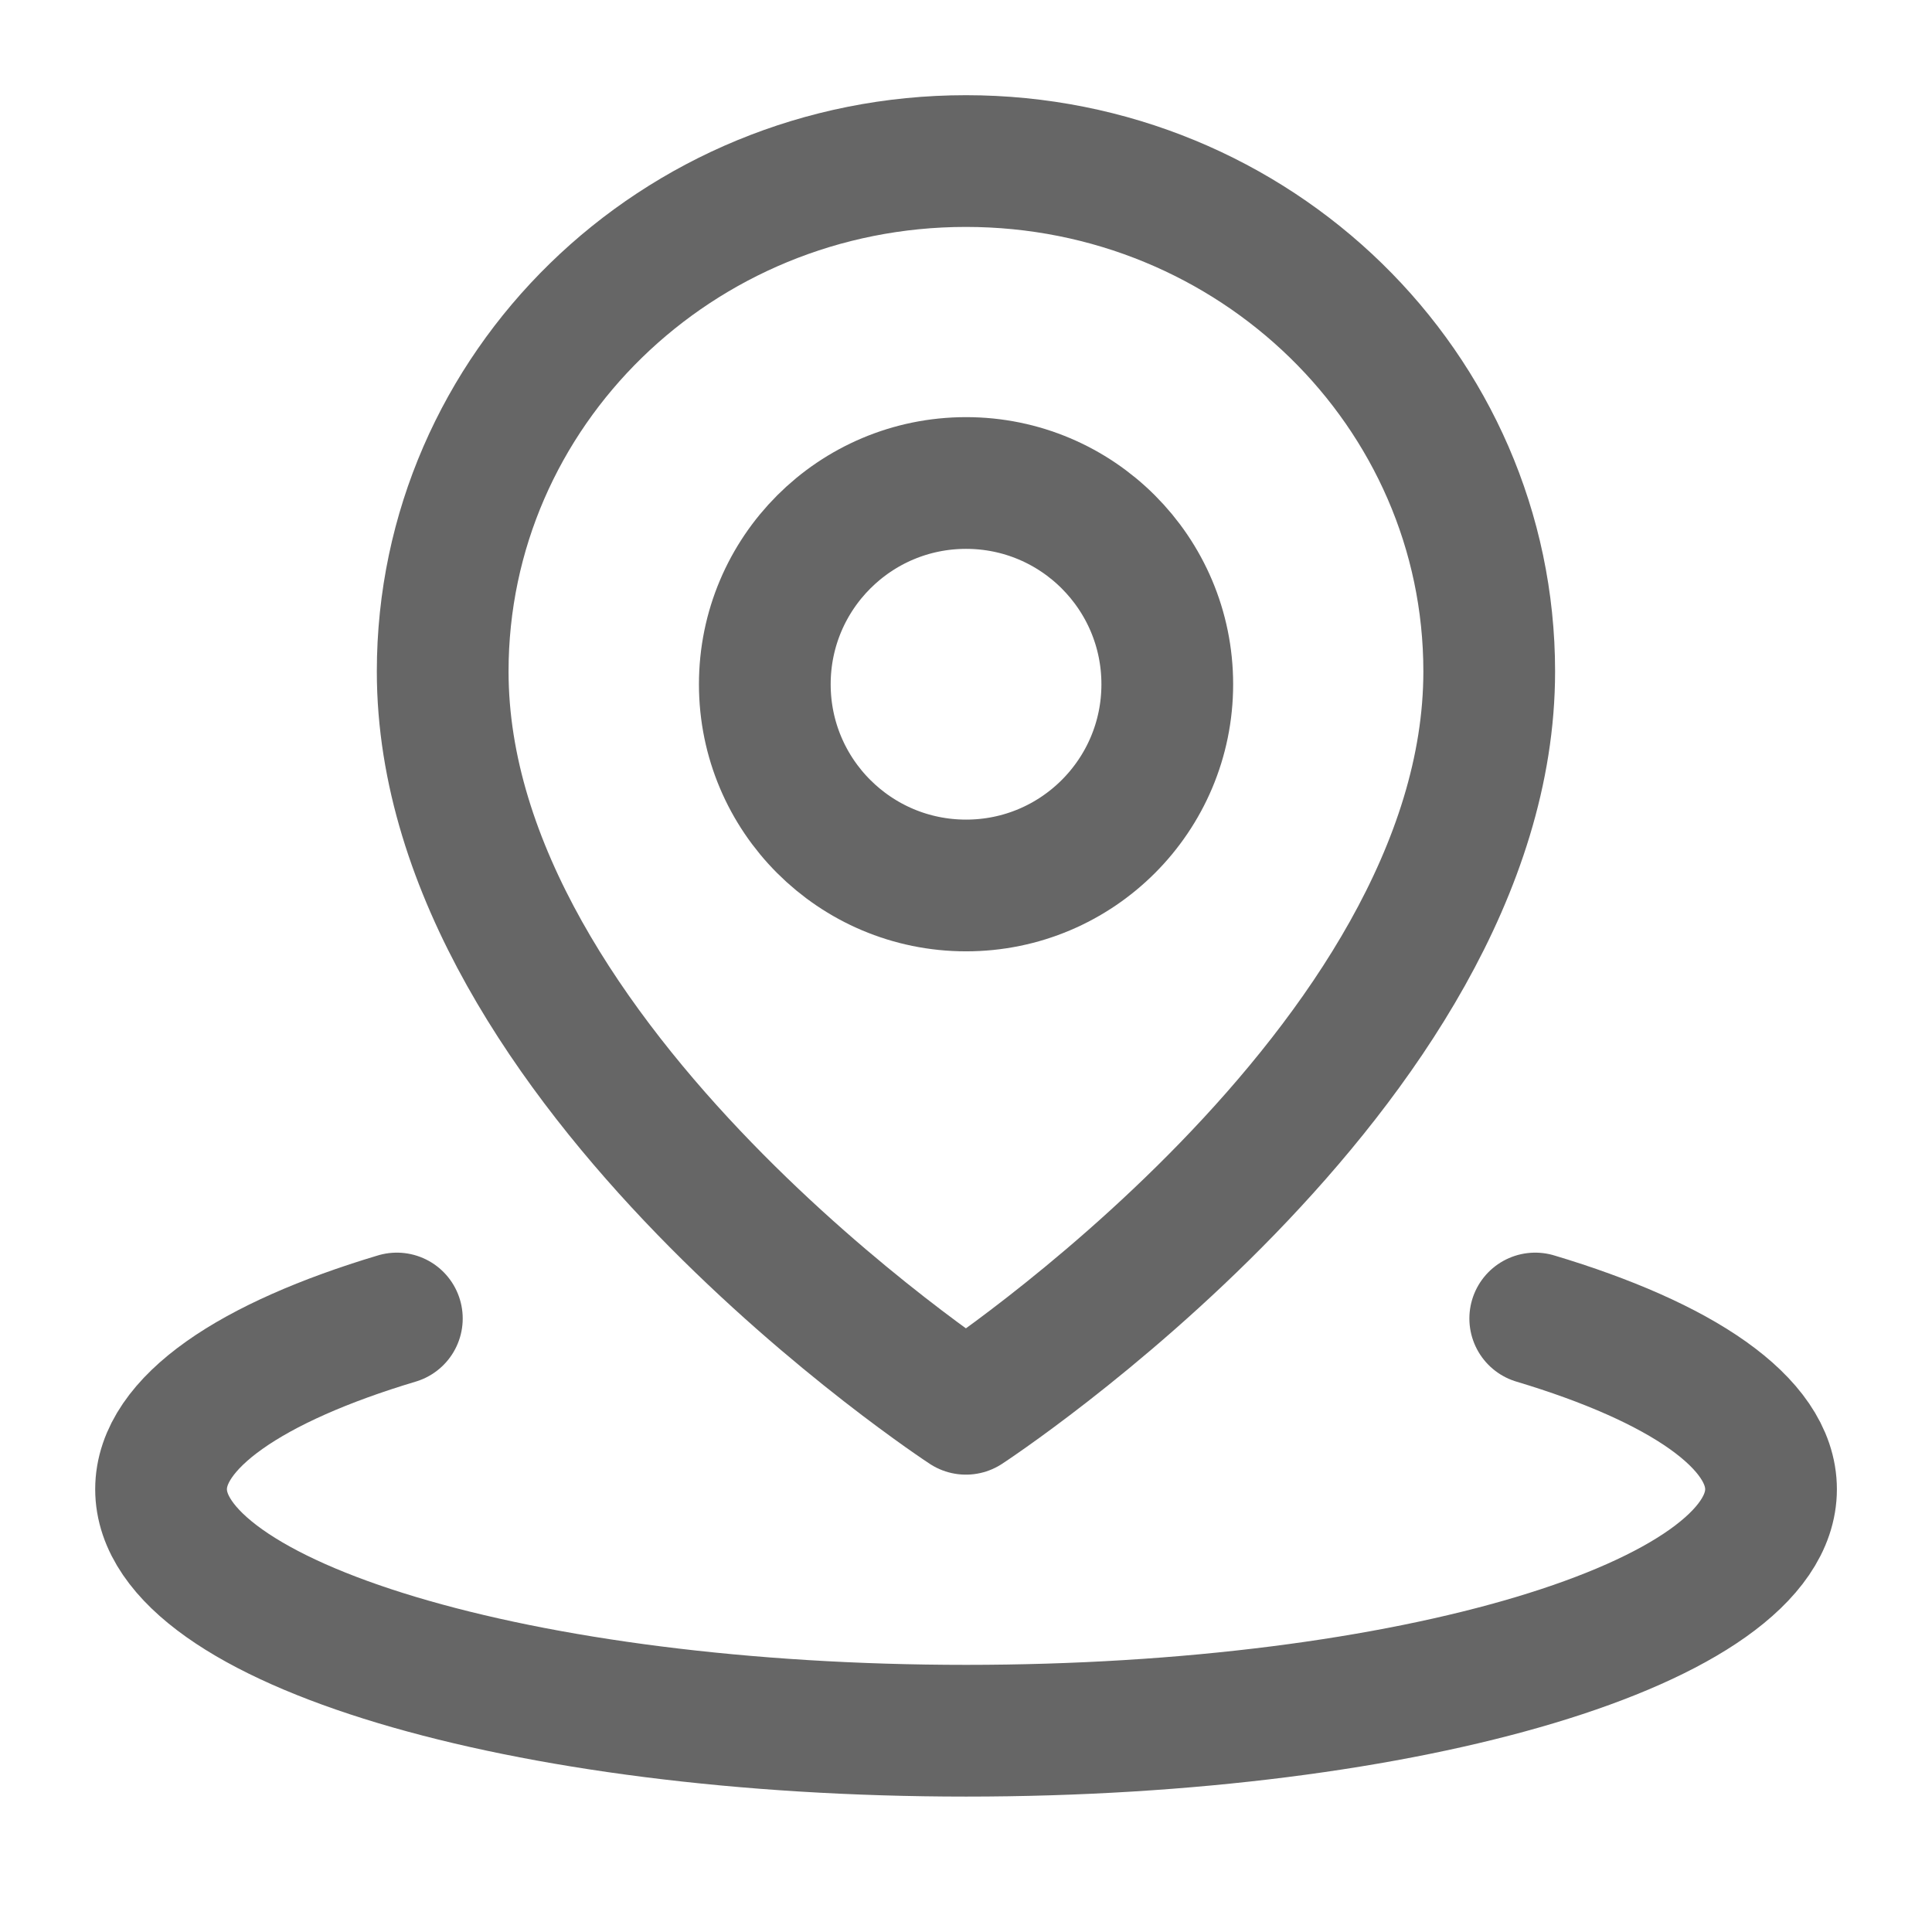 <svg width="22" height="22" viewBox="0 0 22 22" fill="none" xmlns="http://www.w3.org/2000/svg">
<path d="M4.519 15.014C2.86 15.511 1.834 16.199 1.834 16.958C1.834 18.477 5.938 19.708 11.001 19.708C16.063 19.708 20.167 18.477 20.167 16.958C20.167 16.199 19.141 15.511 17.482 15.014" stroke="#666666" stroke-width="1.5" stroke-linecap="round" stroke-linejoin="round"/>
<path d="M10.999 16.042C10.999 16.042 16.958 12.148 16.958 7.646C16.958 4.436 14.29 1.834 10.999 1.834C7.709 1.834 5.041 4.436 5.041 7.646C5.041 12.148 10.999 16.042 10.999 16.042Z" stroke="#666666" stroke-width="1.5" stroke-linejoin="round"/>
<path d="M11.001 10.083C12.266 10.083 13.292 9.057 13.292 7.792C13.292 6.526 12.266 5.5 11.001 5.5C9.735 5.5 8.709 6.526 8.709 7.792C8.709 9.057 9.735 10.083 11.001 10.083Z" stroke="#666666" stroke-width="1.5" stroke-linejoin="round"/>
</svg>

